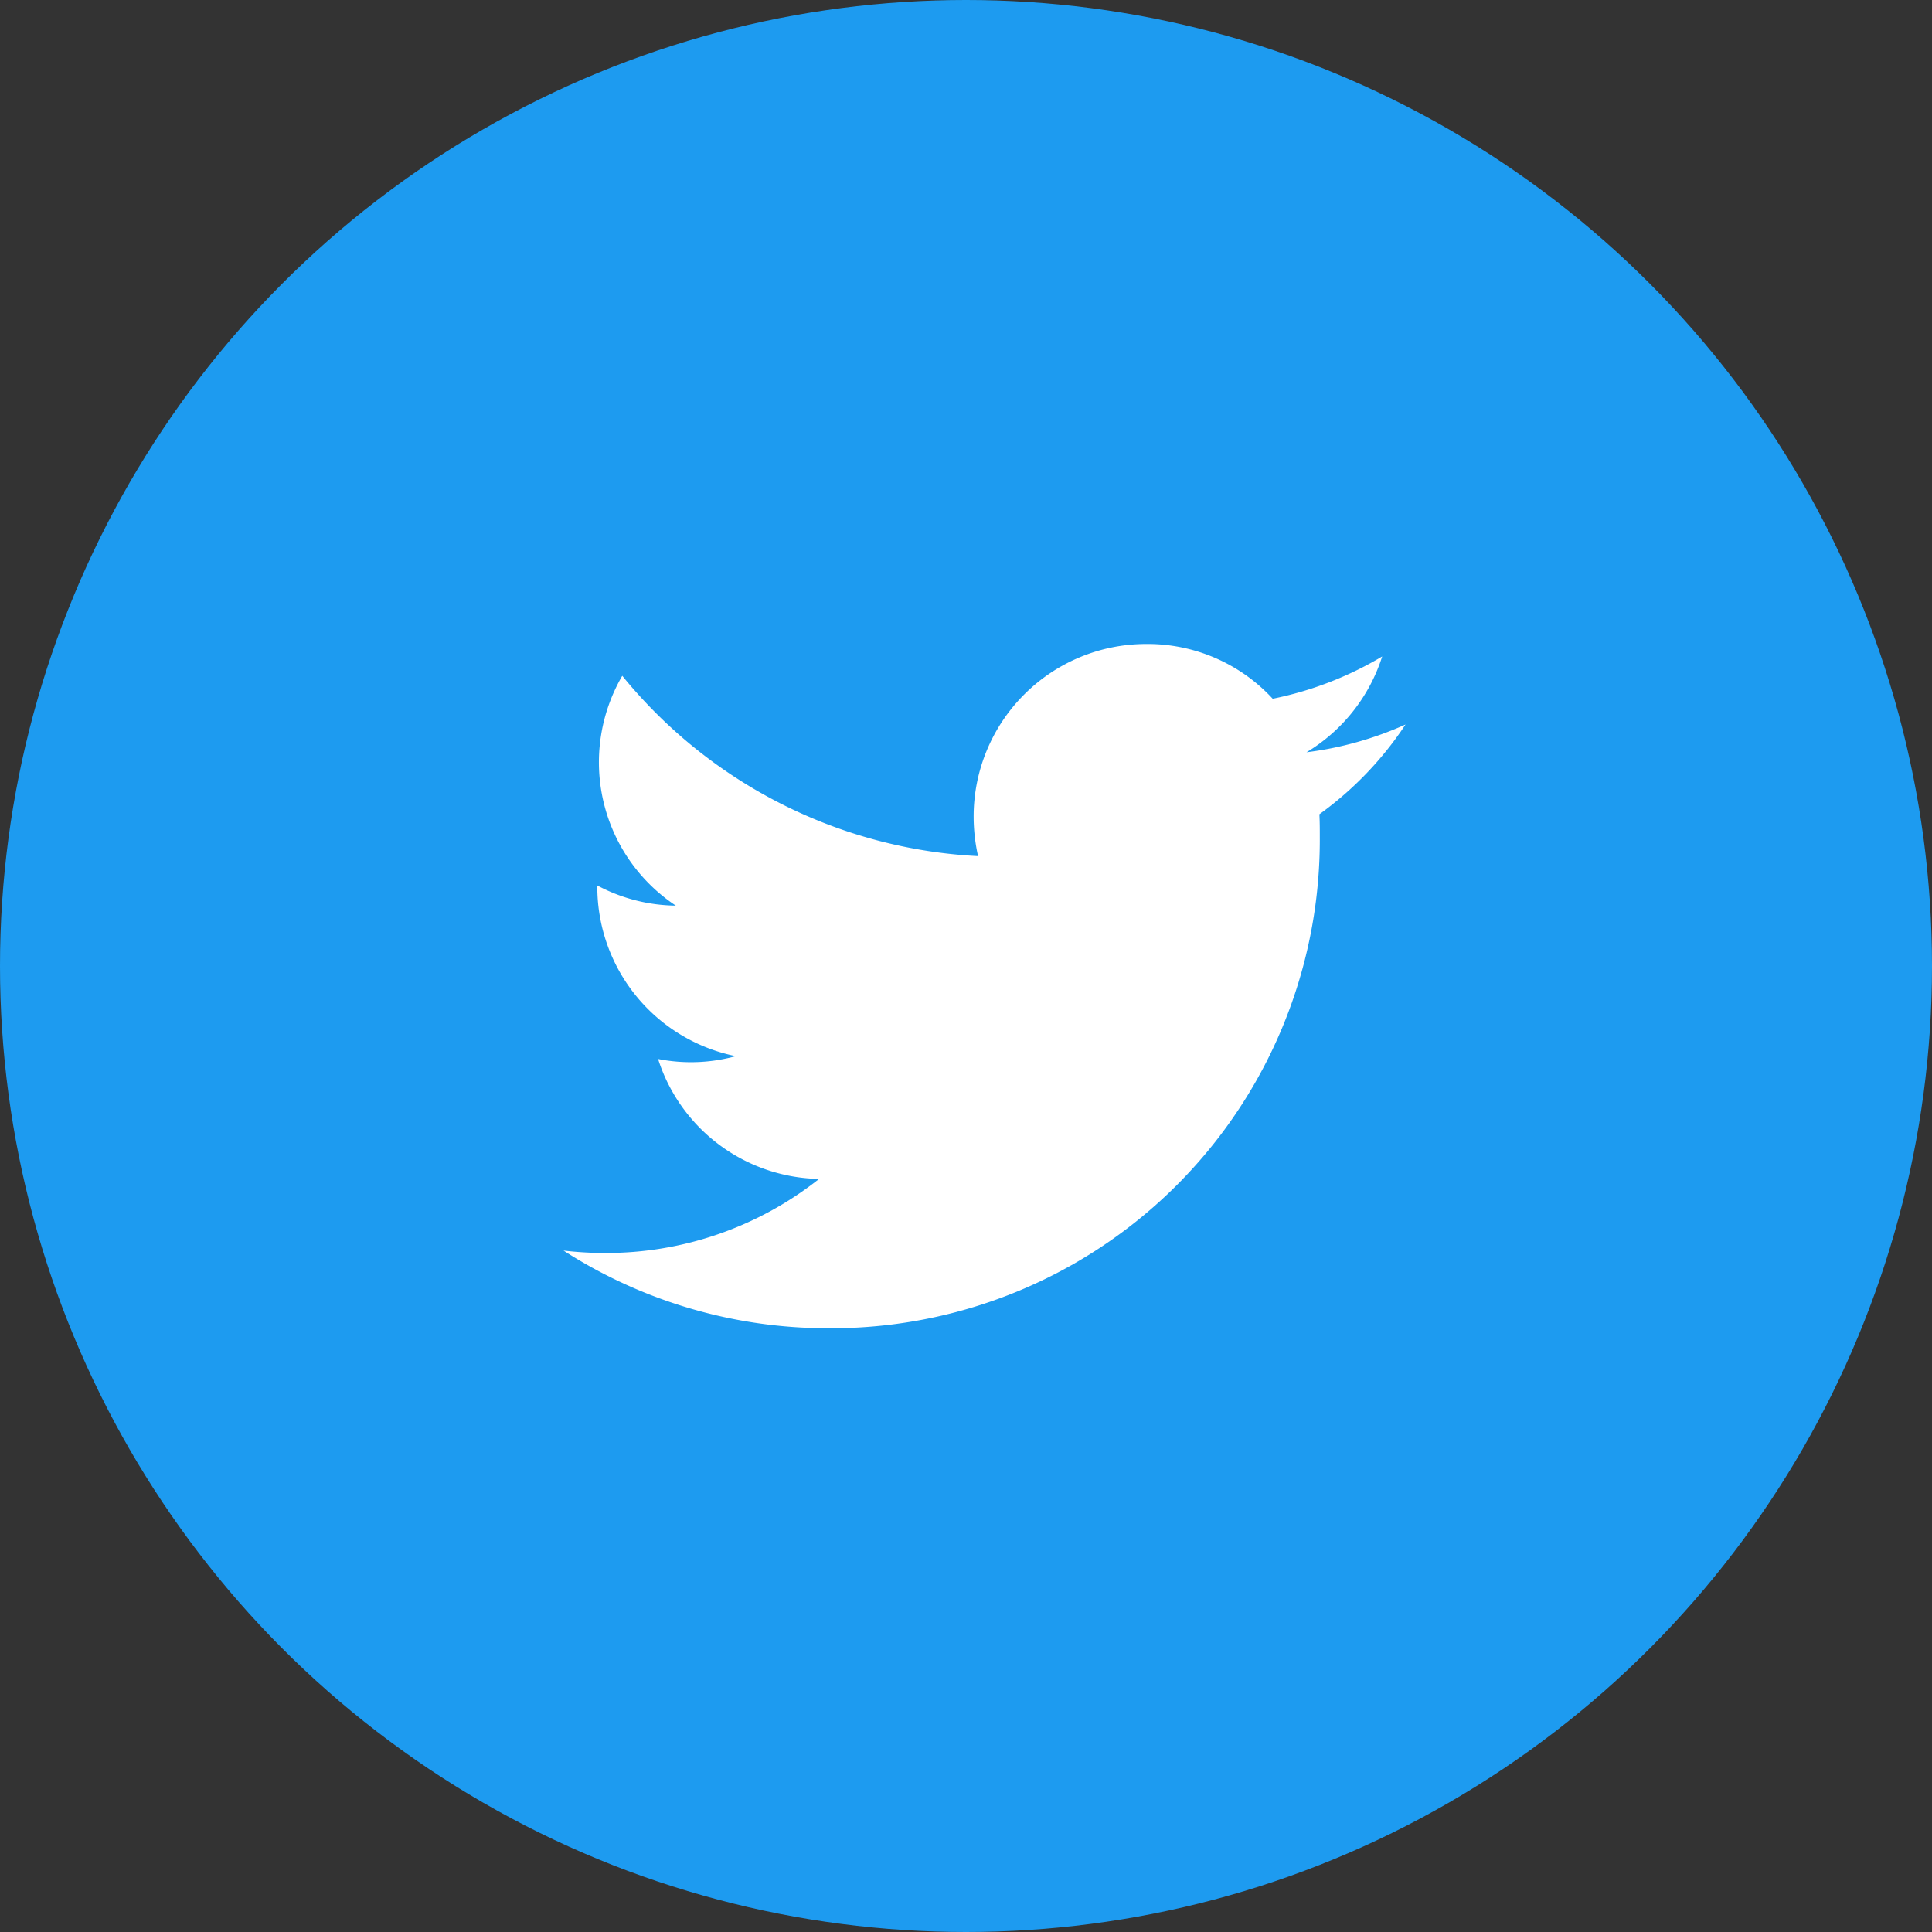 <svg xmlns="http://www.w3.org/2000/svg" width="48" height="48" viewBox="0 0 48 48">
  <rect x="0" y="0" width="48" height="48" fill="#333333" stroke="none"/>
  <g id="グループ_25" data-name="グループ 25" transform="translate(-607 -4576)">
    <circle id="楕円形_3" data-name="楕円形 3" cx="24" cy="24" r="24" transform="translate(607 4576)" fill="#1d9bf0"/>
    <g id="MDI_twitter" data-name="MDI / twitter" transform="translate(619 4588)">
      <g id="Boundary" fill="#fff" stroke="rgba(0,0,0,0)" stroke-width="1" opacity="0">
        <rect width="24" height="24" stroke="none"/>
        <rect x="0.5" y="0.5" width="23" height="23" fill="none"/>
      </g>
      <path id="Path_twitter" data-name="Path / twitter" d="M22.46,6A8.568,8.568,0,0,1,20,6.69a4.3,4.3,0,0,0,1.88-2.38,8.641,8.641,0,0,1-2.72,1.05A4.225,4.225,0,0,0,16,4a4.285,4.285,0,0,0-4.27,4.29,4.459,4.459,0,0,0,.11.98A12.194,12.194,0,0,1,3,4.79,4.273,4.273,0,0,0,4.33,10.5,4.243,4.243,0,0,1,2.38,10v.03a4.293,4.293,0,0,0,3.44,4.21,4.206,4.206,0,0,1-1.93.07,4.28,4.28,0,0,0,4,2.98,8.521,8.521,0,0,1-5.33,1.84,8.722,8.722,0,0,1-1.02-.06A12.144,12.144,0,0,0,8.12,21,12.136,12.136,0,0,0,20.33,8.79c0-.19,0-.37-.01-.56A8.572,8.572,0,0,0,22.46,6Z" transform="translate(0.46)" fill="#fff"/>
    </g>
  </g>
</svg>
